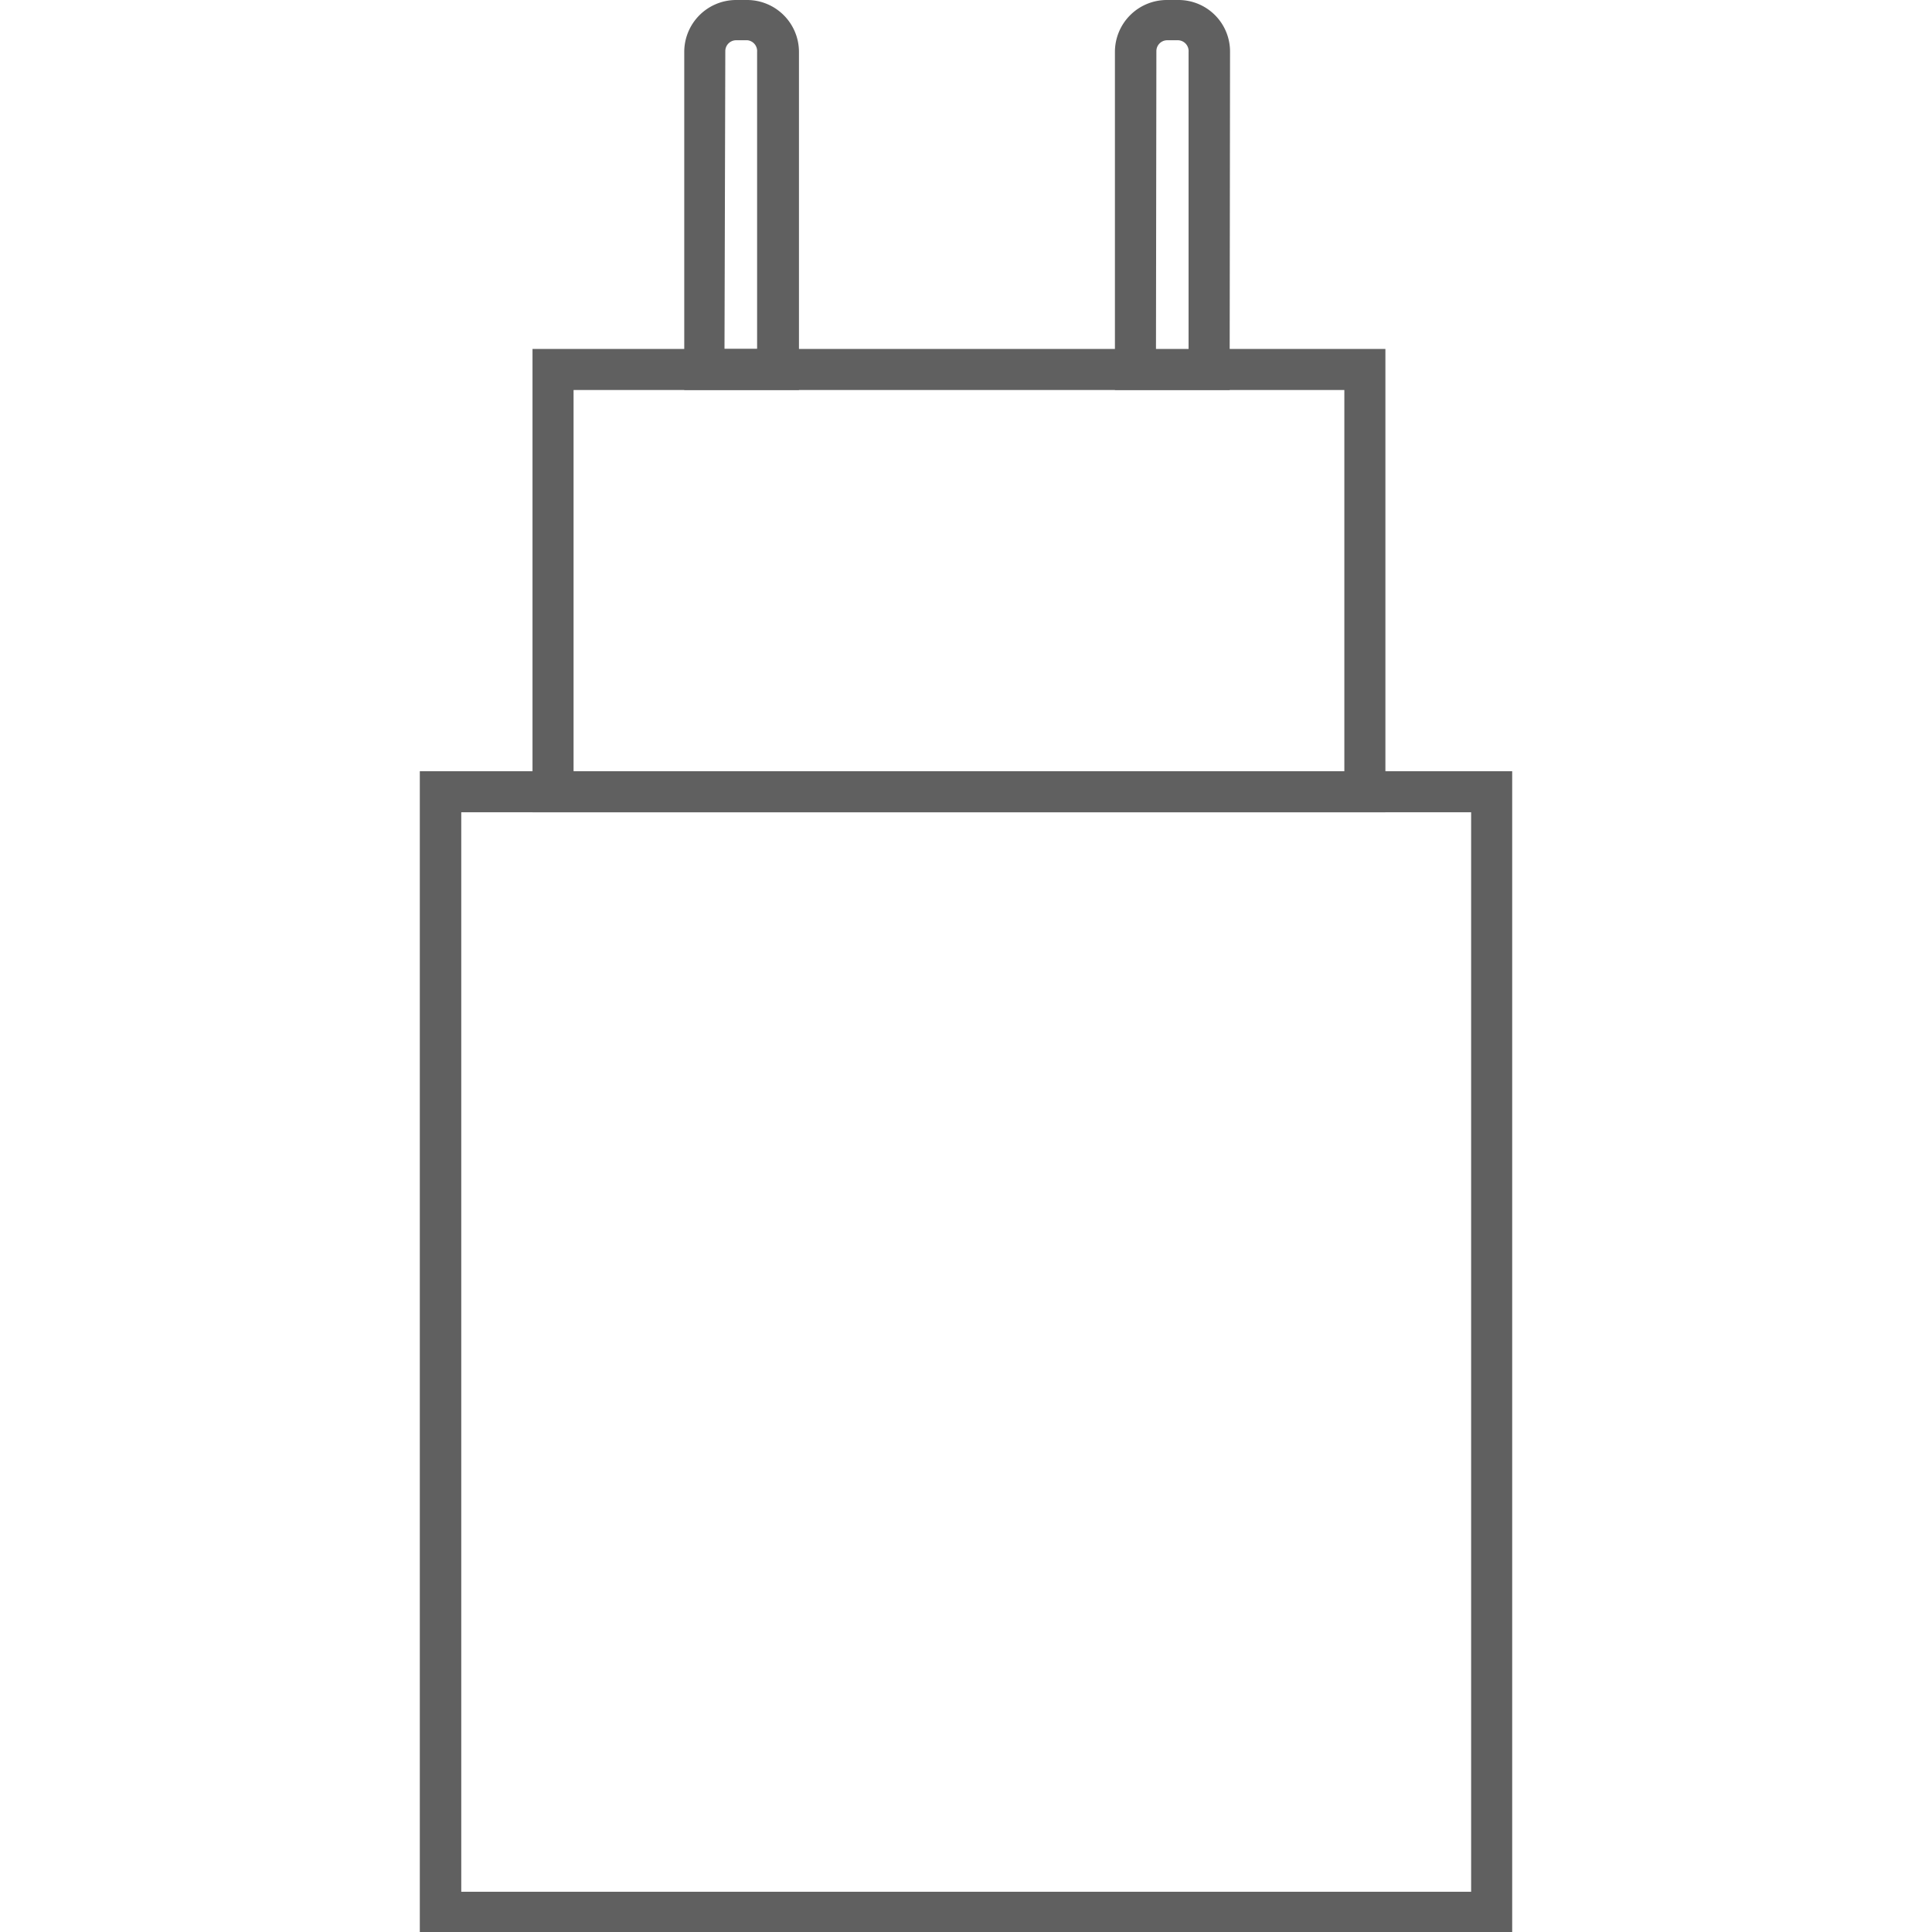 <svg data-name="Слой 1" xmlns="http://www.w3.org/2000/svg" viewBox="0 0 48 48"><path d="M37.57 48H10.43V19.16h27.14zm-26.11-1h25.09V20.18H11.46z" fill="#606060"/><path d="M34.42 20.18H13.23V8.67h21.19zm-20.17-1H33.4V9.69H14.25z" fill="#606060"/><path d="M19.85 9.69H17v-8.4A1.29 1.29 0 0 1 18.29 0h.28a1.29 1.29 0 0 1 1.28 1.29zM18 8.67h.81V1.29a.27.27 0 0 0-.24-.29h-.28a.27.27 0 0 0-.27.27zM30.55 9.69H27.7v-8.4A1.29 1.29 0 0 1 29 0h.28a1.28 1.28 0 0 1 1.28 1.29zm-1.83-1h.81v-7.4a.27.27 0 0 0-.26-.29H29a.27.27 0 0 0-.27.27z" fill="#606060"/></svg>